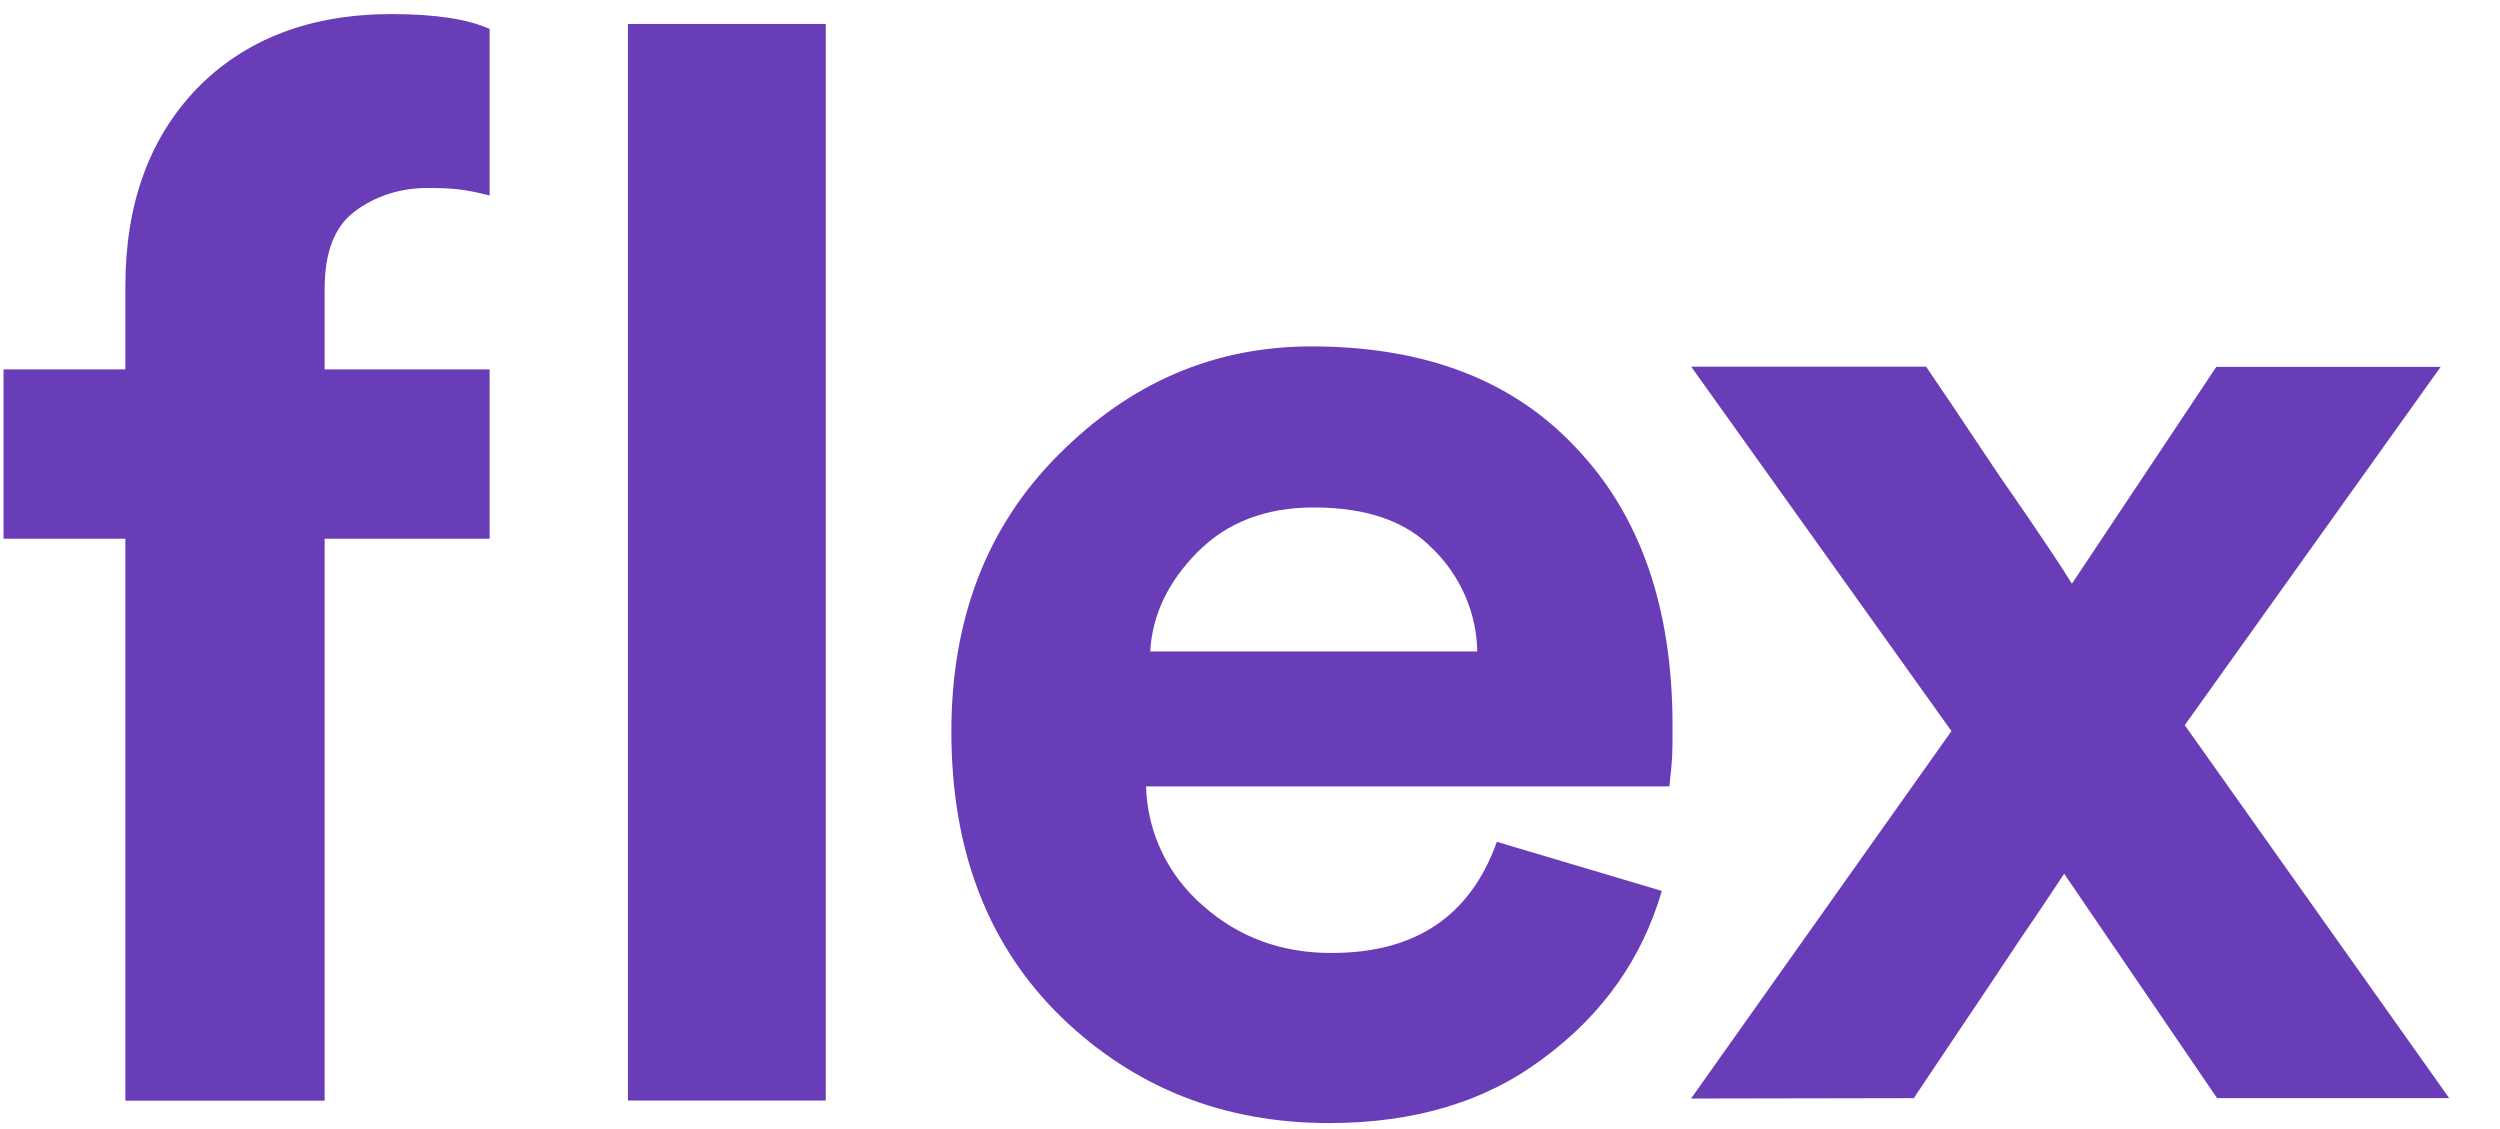 <svg xmlns="http://www.w3.org/2000/svg" width="62" height="28" viewBox="0 0 62 28" fill="none"><path d="M41.941 27.239L48.396 18.131L41.941 9.093H47.767C47.988 9.412 48.592 10.311 49.575 11.785C50.582 13.234 51.181 14.138 51.383 14.477L54.964 9.098H60.529L54.182 17.984L60.74 27.234H54.983L51.191 21.668C51.063 21.86 50.714 22.395 50.125 23.255C49.555 24.114 49.01 24.93 48.499 25.686L47.462 27.234L41.936 27.244L41.941 27.239Z" fill="#6A3DB8"></path><path fill-rule="evenodd" clip-rule="evenodd" d="M37.122 20.877L41.214 22.095C40.723 23.77 39.755 25.146 38.301 26.226C36.877 27.312 35.098 27.852 32.961 27.852C30.358 27.852 28.142 26.983 26.325 25.229C24.503 23.456 23.594 21.098 23.594 18.146C23.594 15.351 24.473 13.057 26.246 11.283C28.02 9.495 30.107 8.591 32.519 8.591C35.324 8.591 37.51 9.421 39.077 11.097C40.674 12.762 41.479 15.066 41.479 17.988C41.479 18.789 41.479 18.765 41.401 19.502H28.422C28.452 20.641 28.963 21.707 29.827 22.454C30.707 23.24 31.773 23.633 33.001 23.633C35.093 23.642 36.464 22.724 37.122 20.877ZM35.535 13.612C36.223 14.29 36.621 15.198 36.636 16.156H28.526C28.575 15.247 28.973 14.422 29.705 13.685C30.441 12.948 31.399 12.585 32.578 12.585C33.885 12.585 34.872 12.924 35.531 13.612H35.535Z" fill="#6A3DB8"></path><path d="M20.479 27.293H15.572V0.594H20.479V27.293Z" fill="#6A3DB8"></path><path d="M10.596 4.662C9.947 4.662 9.309 4.853 8.788 5.251C8.297 5.62 8.051 6.258 8.051 7.167V9.161H12.143V13.361H8.051V27.297H3.109V13.361H0.088V9.161H3.109V7.103C3.109 5.06 3.699 3.429 4.883 2.196C6.081 0.968 7.698 0.349 9.712 0.349C10.797 0.349 11.608 0.476 12.143 0.717V4.848C11.539 4.696 11.249 4.662 10.601 4.662H10.596Z" fill="#6A3DB8"></path></svg>